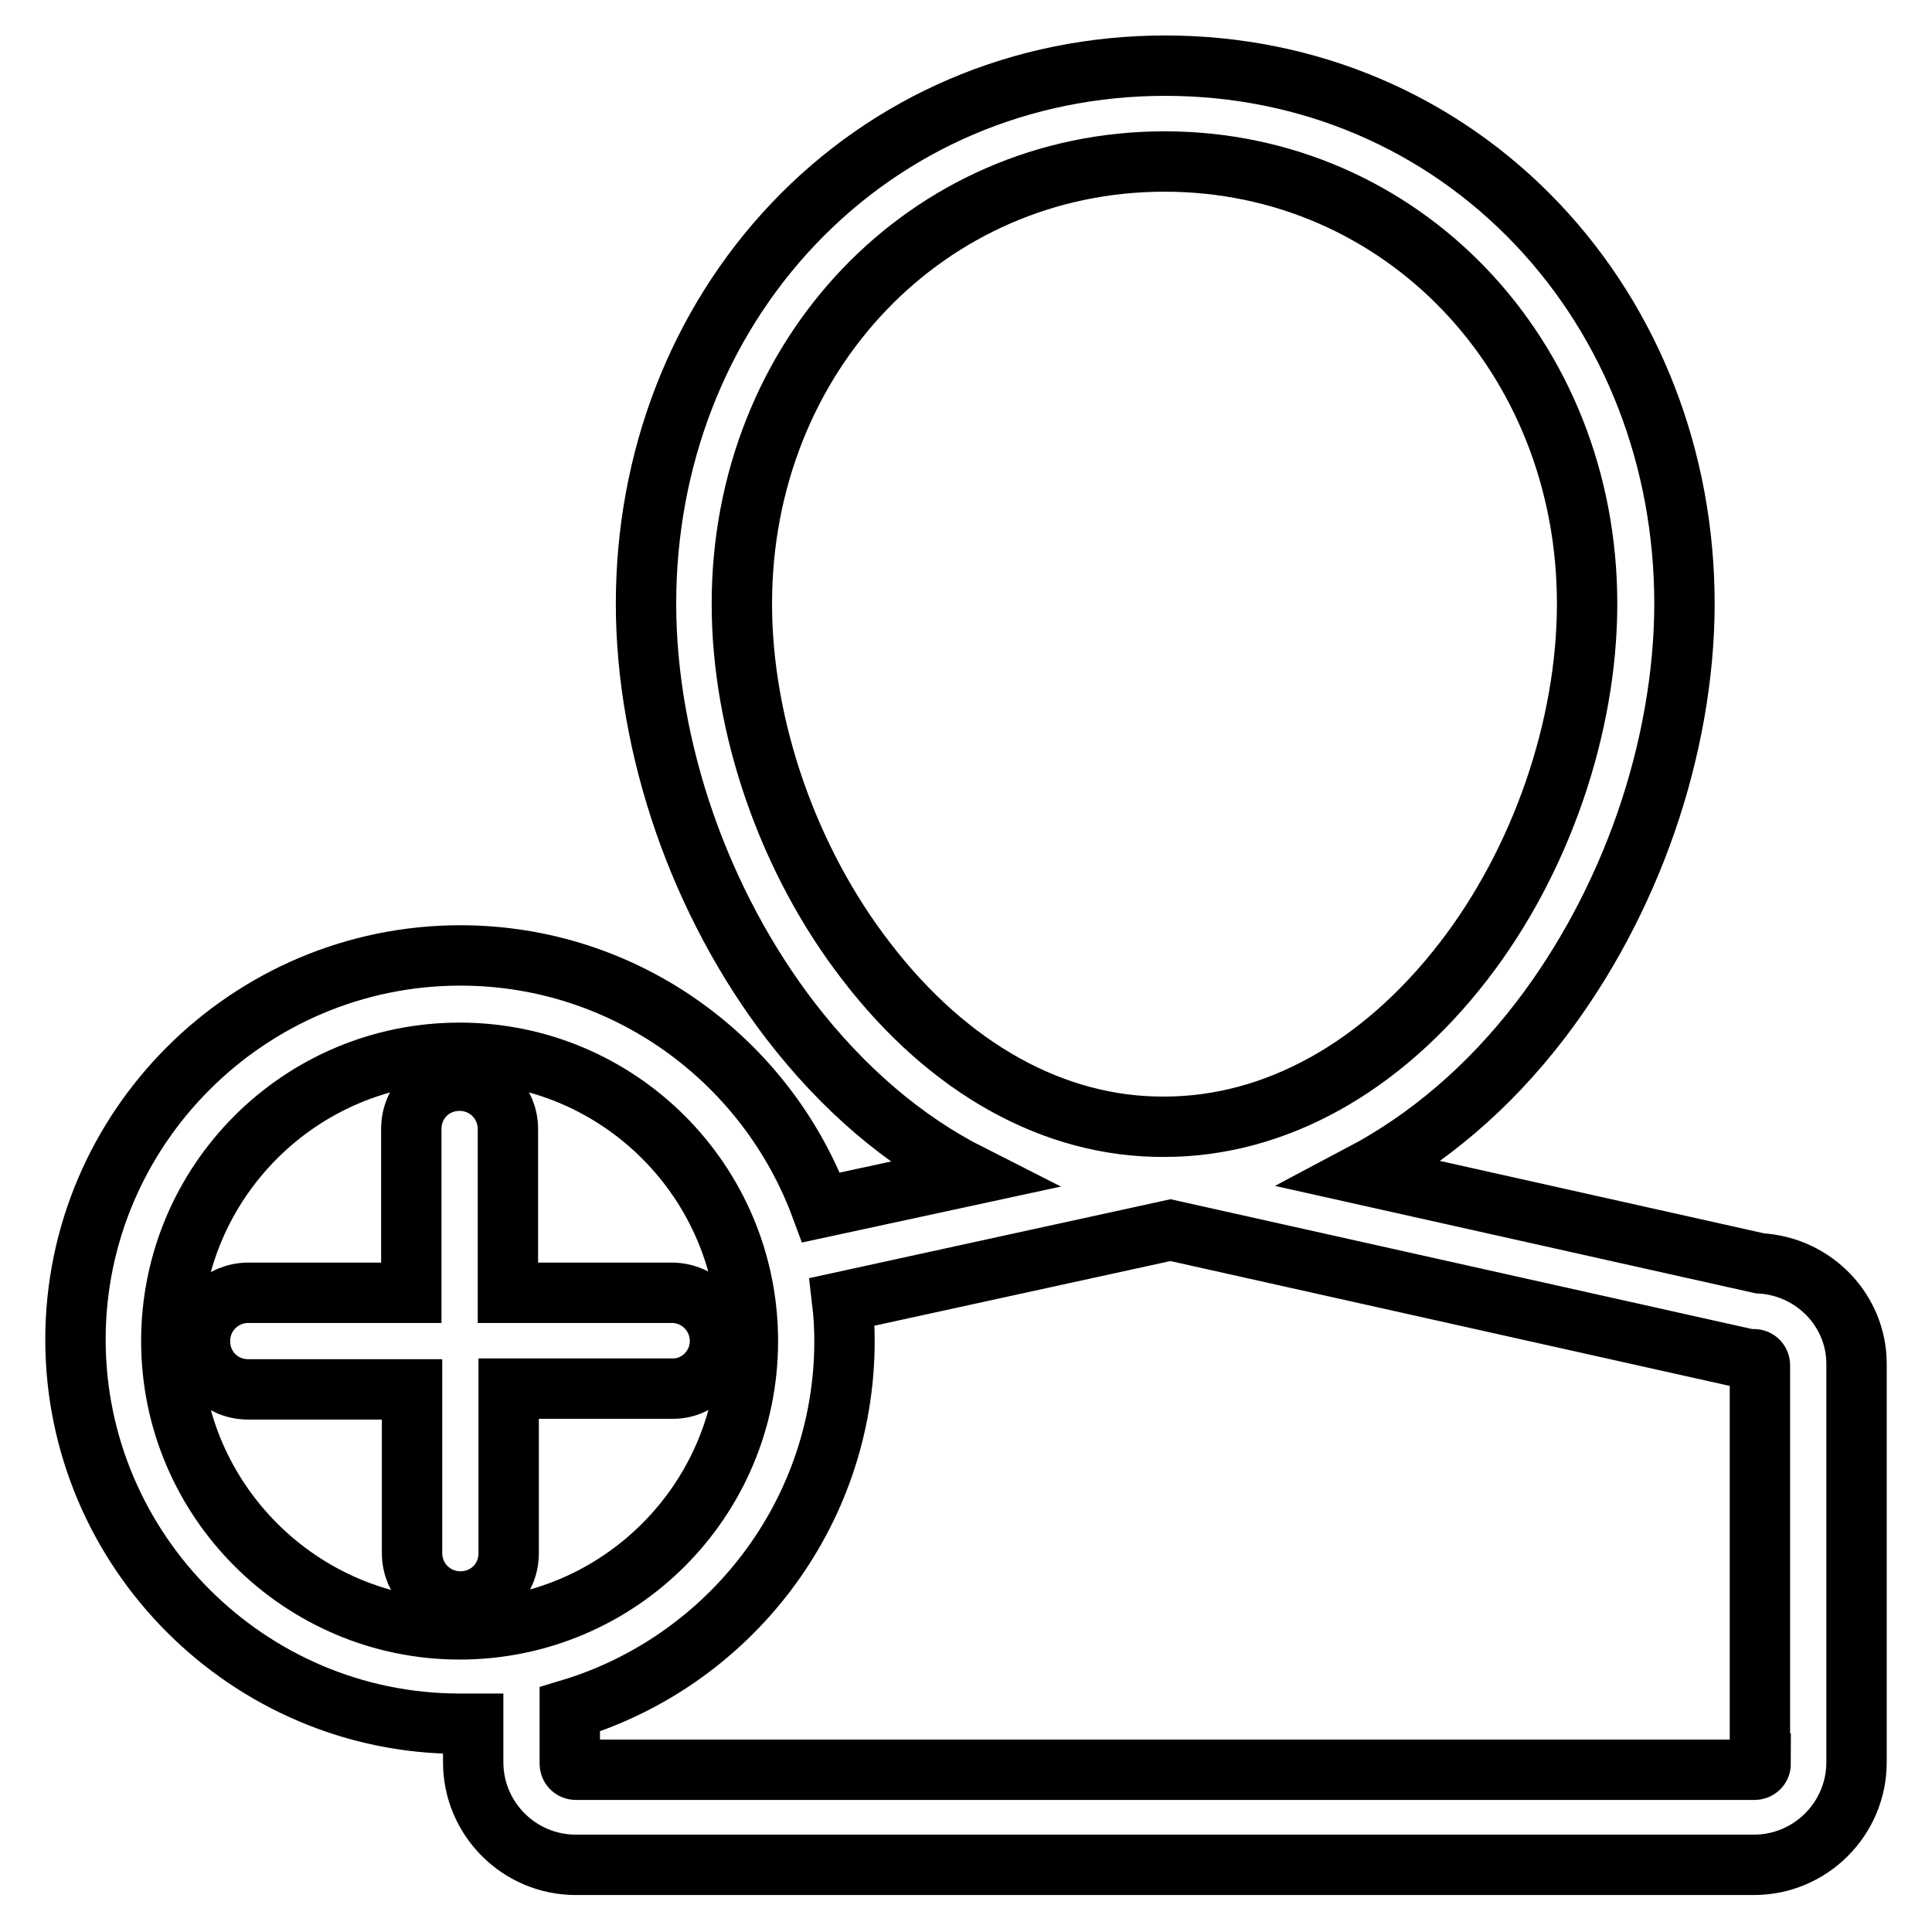<?xml version="1.0" encoding="utf-8"?>
<!-- Svg Vector Icons : http://www.onlinewebfonts.com/icon -->
<!DOCTYPE svg PUBLIC "-//W3C//DTD SVG 1.1//EN" "http://www.w3.org/Graphics/SVG/1.1/DTD/svg11.dtd">
<svg version="1.1" xmlns="http://www.w3.org/2000/svg" xmlns:xlink="http://www.w3.org/1999/xlink" x="0px" y="0px" viewBox="0 0 256 256" enable-background="new 0 0 256 256" xml:space="preserve">
<g><g><path stroke-width="8" fill-opacity="0" stroke="#000000"  d="M95.4,177.7c0-3.5-2.8-6.4-6.4-6.4H67.3v-21.7c0-3.5-2.8-6.4-6.4-6.4s-6.4,2.8-6.4,6.4v21.7H32.9c-3.5,0-6.4,2.8-6.4,6.4s2.8,6.4,6.4,6.4h21.7v21.7c0,3.5,2.8,6.4,6.4,6.4s6.4-2.8,6.4-6.4V184H89C92.5,184.1,95.4,181.2,95.4,177.7z"/><path stroke-width="8" fill-opacity="0" stroke="#000000"  d="M233.2,167.4l-52.8-11.8c8.7-4.6,16.8-11.4,23.7-20.4c5.9-7.7,10.7-16.7,14-26.2c3.3-9.5,5.1-19.6,5.1-29c0-19.1-6.9-37-19.5-50.3c-12.8-13.5-30.3-21-49.3-21c-19,0-36.5,7.5-49.3,21C92.5,43,85.6,60.9,85.6,80c0,9.5,1.8,19.5,5.1,29c3.3,9.5,8.1,18.5,14,26.2c7,9.1,15.1,16,24,20.5l-19.9,4.3c-7.2-19.5-25.9-33.4-47.8-33.4c-28.1,0-51,22.9-51,50.9s22.9,50.9,50.9,50.9c0.6,0,1.2,0,1.8,0v5.1c0,7.5,6.1,13.6,13.6,13.6h156.1c7.5,0,13.6-6.1,13.6-13.6v-52.8C246,173.7,240.4,167.8,233.2,167.4z M114.8,127.4C104.5,114.1,98.3,96.4,98.3,80c0-32.9,24.6-58.6,56-58.6c31.4,0,56,25.7,56,58.6c0,16.3-6.1,34.1-16.4,47.4c-10.9,14.1-25,21.9-39.6,21.9C139.7,149.4,125.7,141.6,114.8,127.4z M22.7,177.7c0-21.1,17.1-38.2,38.2-38.2c21.1,0,38.2,17.1,38.2,38.2S82,215.9,60.9,215.9C39.9,215.9,22.7,198.8,22.7,177.7z M233.3,233.7c0,0.5-0.4,0.8-0.8,0.8H76.3c-0.5,0-0.8-0.4-0.8-0.8v-7.2c21-6.3,36.4-25.8,36.4-48.8c0-1.8-0.1-3.5-0.3-5.2l43.5-9.5l76.6,17.1h0.7c0.5,0,0.8,0.4,0.8,0.8V233.7L233.3,233.7z"/></g></g>
</svg>